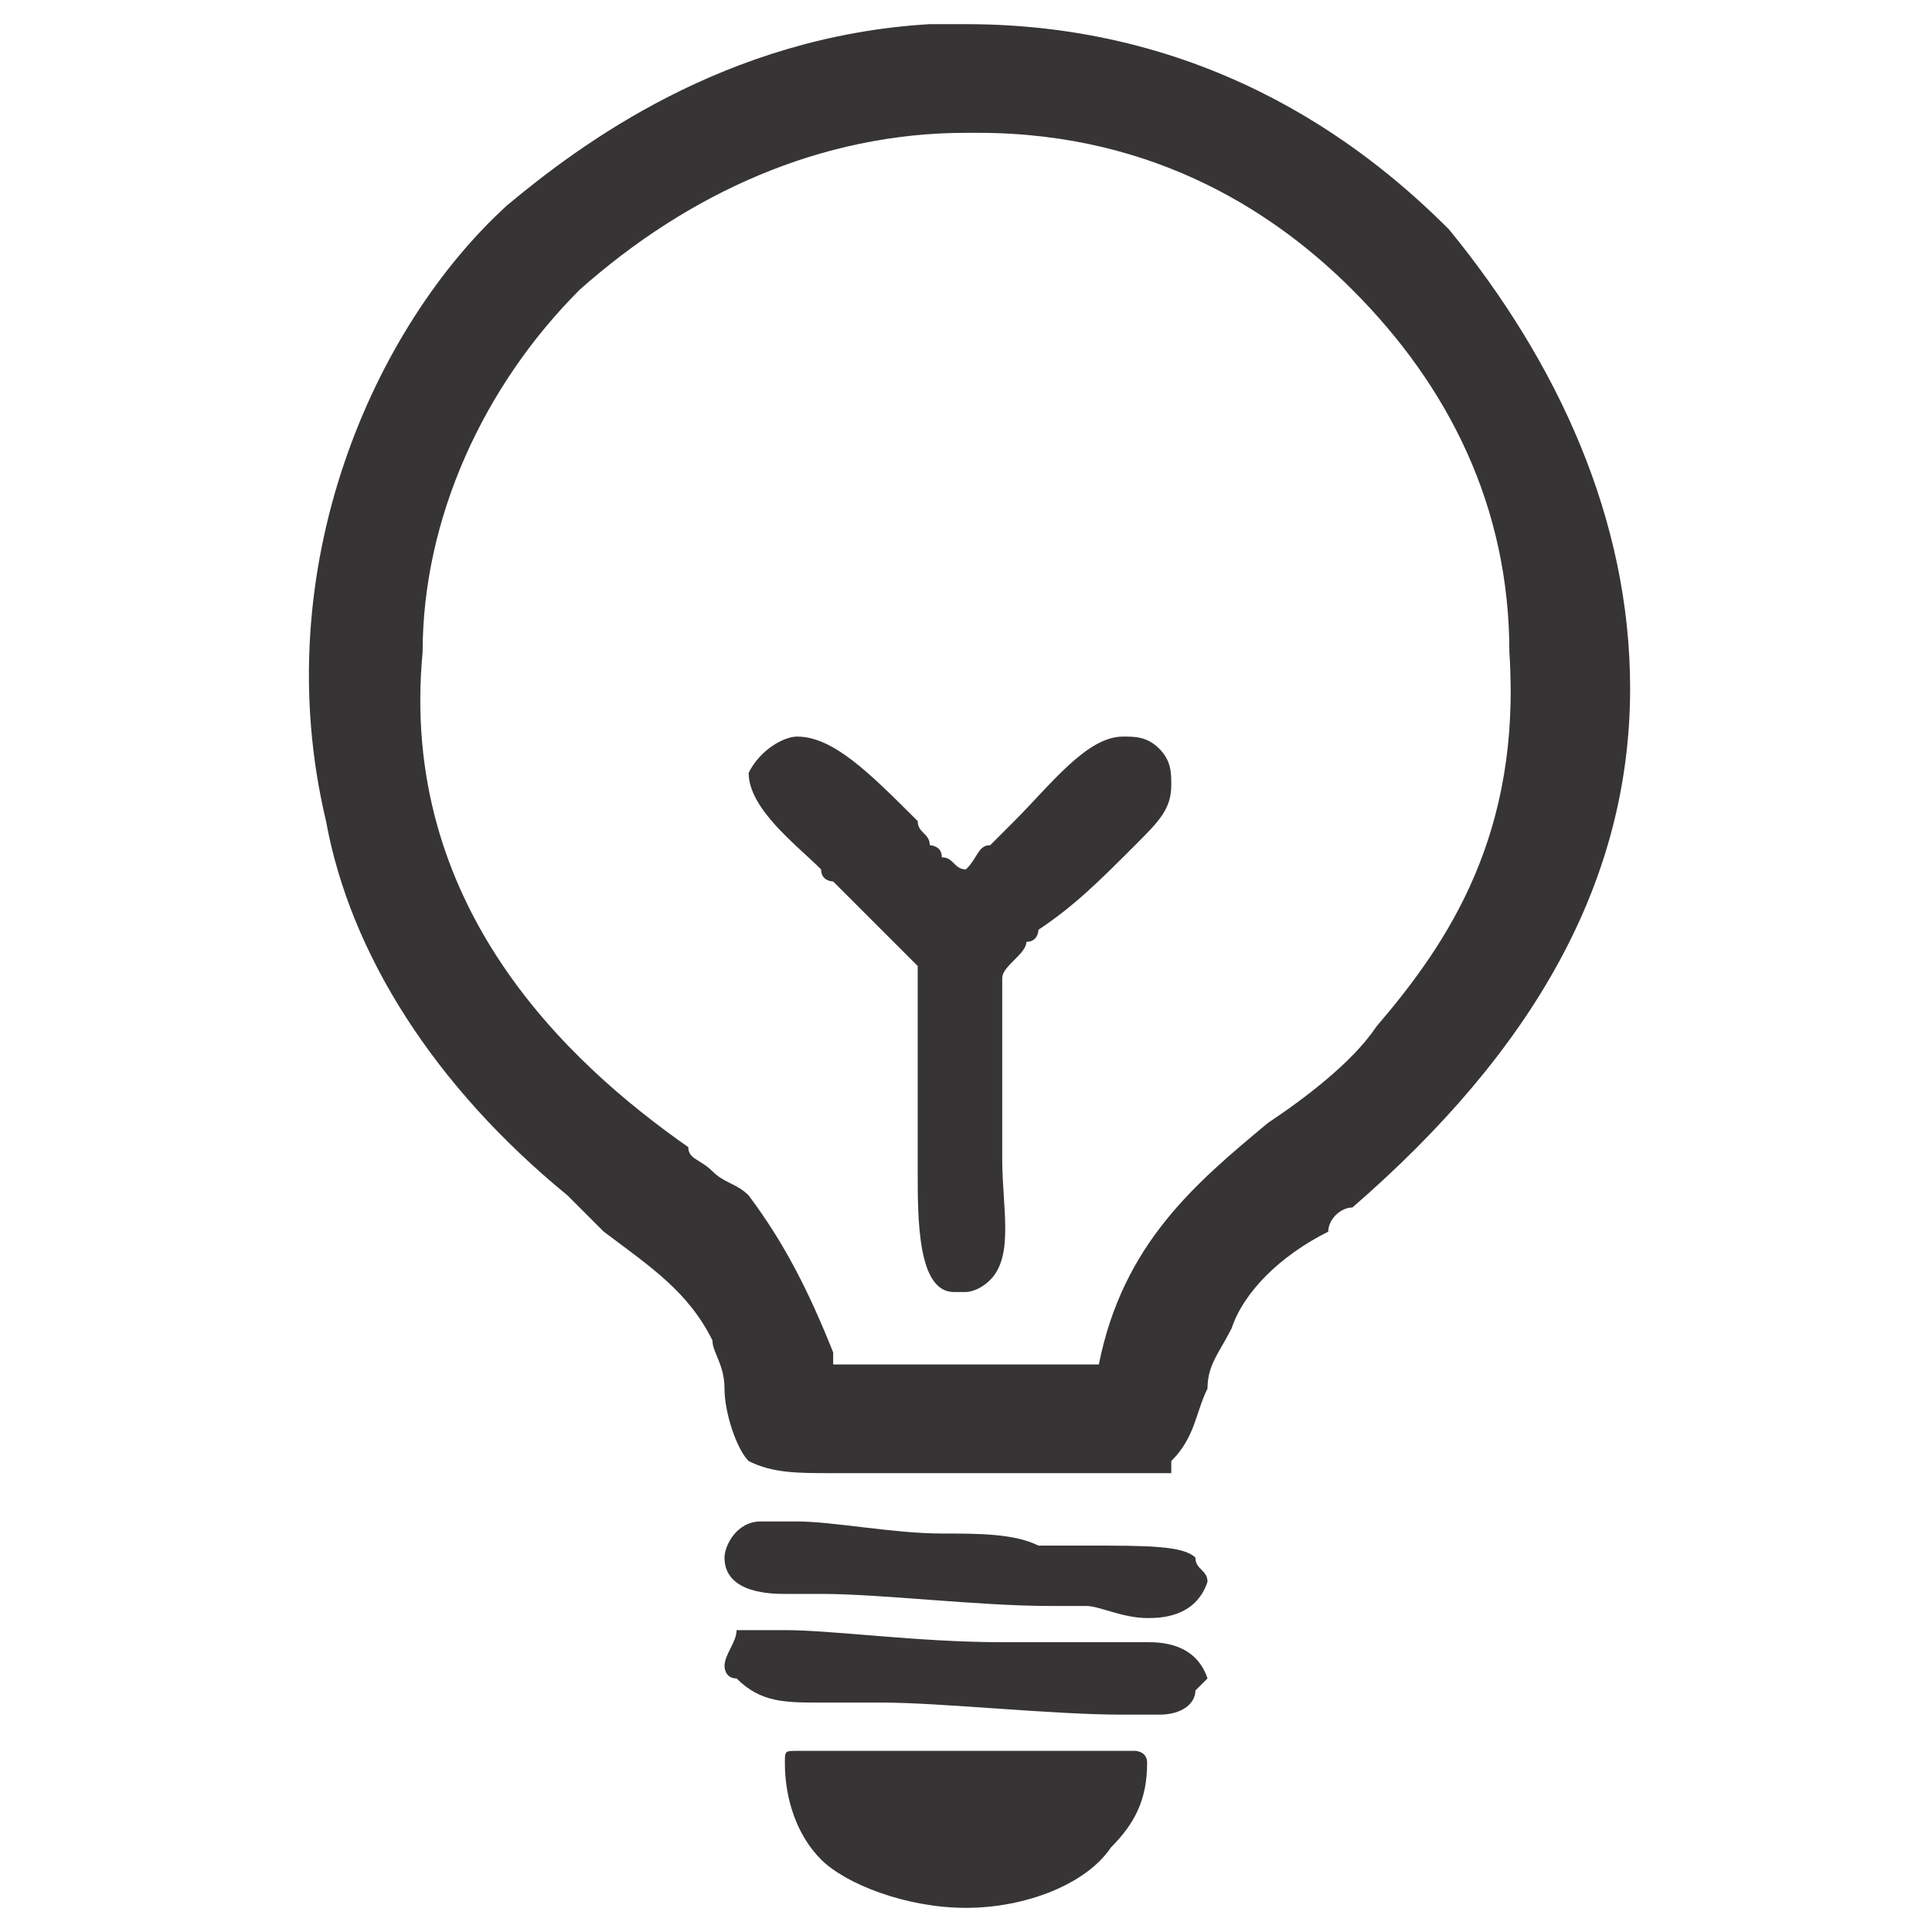 <?xml version="1.0" encoding="UTF-8"?>
<!DOCTYPE svg PUBLIC "-//W3C//DTD SVG 1.1//EN" "http://www.w3.org/Graphics/SVG/1.1/DTD/svg11.dtd">
<!-- Creator: CorelDRAW X7 -->
<svg xmlns="http://www.w3.org/2000/svg" xml:space="preserve" width="160px" height="160px" version="1.1" style="shape-rendering:geometricPrecision; text-rendering:geometricPrecision; image-rendering:optimizeQuality; fill-rule:evenodd; clip-rule:evenodd"
viewBox="0 0 160 160"
 xmlns:xlink="http://www.w3.org/1999/xlink">
 <defs>
  <style type="text/css">
   <![CDATA[
    .fil0 {fill:#373435}
   ]]>
  </style>
 </defs>
 <g id="Camada_x0020_1">
  <path class="fil0" d="M94 145l-28 0c-1,0 -1,0 -1,1 0,3 1,6 3,8 2,2 7,4 12,4 5,0 10,-2 12,-5 2,-2 3,-4 3,-7 0,-1 -1,-1 -1,-1zm1 -9c-1,0 -1,0 -2,0 0,0 -1,0 -1,0 -3,0 -6,0 -9,0 -7,0 -14,-1 -18,-1 -1,0 -1,0 -1,0 0,0 0,0 -1,0 -1,0 -1,0 -2,0 0,1 -1,2 -1,3 0,0 0,1 1,1 2,2 4,2 7,2 1,0 1,0 1,0 1,0 1,0 2,0 0,0 1,0 2,0 5,0 14,1 20,1 0,0 0,0 1,0 1,0 1,0 2,0 2,0 3,-1 3,-2 1,-1 1,-1 1,-1 -1,-3 -4,-3 -5,-3zm-5 -8c0,0 -1,0 -2,0 0,0 -1,0 -2,0 -2,-1 -5,-1 -8,-1 -4,0 -9,-1 -12,-1l0 0c0,0 -1,0 -1,0 -1,0 -1,0 -2,0 -2,0 -3,2 -3,3 0,0 0,0 0,0 0,3 4,3 5,3 0,0 0,0 1,0 0,0 0,0 1,0 0,0 0,0 1,0 5,0 13,1 19,1 1,0 2,0 3,0 1,0 3,1 5,1 1,0 4,0 5,-3 0,-1 -1,-1 -1,-2 -1,-1 -4,-1 -9,-1zm3 -67c-3,0 -6,4 -9,7 -1,1 -1,1 -2,2 -1,0 -1,1 -2,2 0,0 0,0 0,0 -1,0 -1,-1 -2,-1 0,-1 -1,-1 -1,-1 0,-1 -1,-1 -1,-2 -4,-4 -7,-7 -10,-7 0,0 0,0 0,0 -1,0 -3,1 -4,3 0,3 4,6 6,8 0,1 1,1 1,1 1,1 2,2 3,3 1,1 2,2 4,4l0 14c0,1 0,2 0,3 0,4 0,10 3,10 1,0 1,0 1,0 0,0 1,0 2,-1 2,-2 1,-6 1,-10 0,-1 0,-1 0,-2 0,-1 0,-2 0,-4 0,-3 0,-7 0,-9 0,-1 2,-2 2,-3 1,0 1,-1 1,-1 3,-2 5,-4 8,-7l0 0c2,-2 3,-3 3,-5 0,-1 0,-2 -1,-3 -1,-1 -2,-1 -3,-1zm27 -42c-6,-6 -19,-17 -40,-17 -1,0 -2,0 -3,0 -17,1 -29,10 -35,15 -11,10 -20,30 -15,51 2,11 9,22 20,31 1,1 2,2 3,3 4,3 7,5 9,9 0,1 1,2 1,4 0,2 1,5 2,6 2,1 4,1 7,1 2,0 5,0 6,0 2,0 4,0 5,0 1,0 3,0 4,0 2,0 3,0 4,0 3,0 6,0 9,0 0,0 0,-1 0,-1 2,-2 2,-4 3,-6 0,-2 1,-3 2,-5 1,-3 4,-6 8,-8 0,-1 1,-2 2,-2 15,-13 23,-27 23,-43 0,-14 -6,-27 -15,-38zm-6 66c-2,3 -6,6 -9,8 -6,5 -12,10 -14,20l-22 0c0,-1 0,-1 0,-1 -2,-5 -4,-9 -7,-13 -1,-1 -2,-1 -3,-2 -1,-1 -2,-1 -2,-2 -10,-7 -24,-20 -22,-41 0,-11 5,-22 13,-30 9,-8 20,-13 32,-13 0,0 1,0 1,0 15,0 25,7 31,13 8,8 13,18 13,30 1,15 -5,24 -11,31z"/>
 </g>
</svg>
